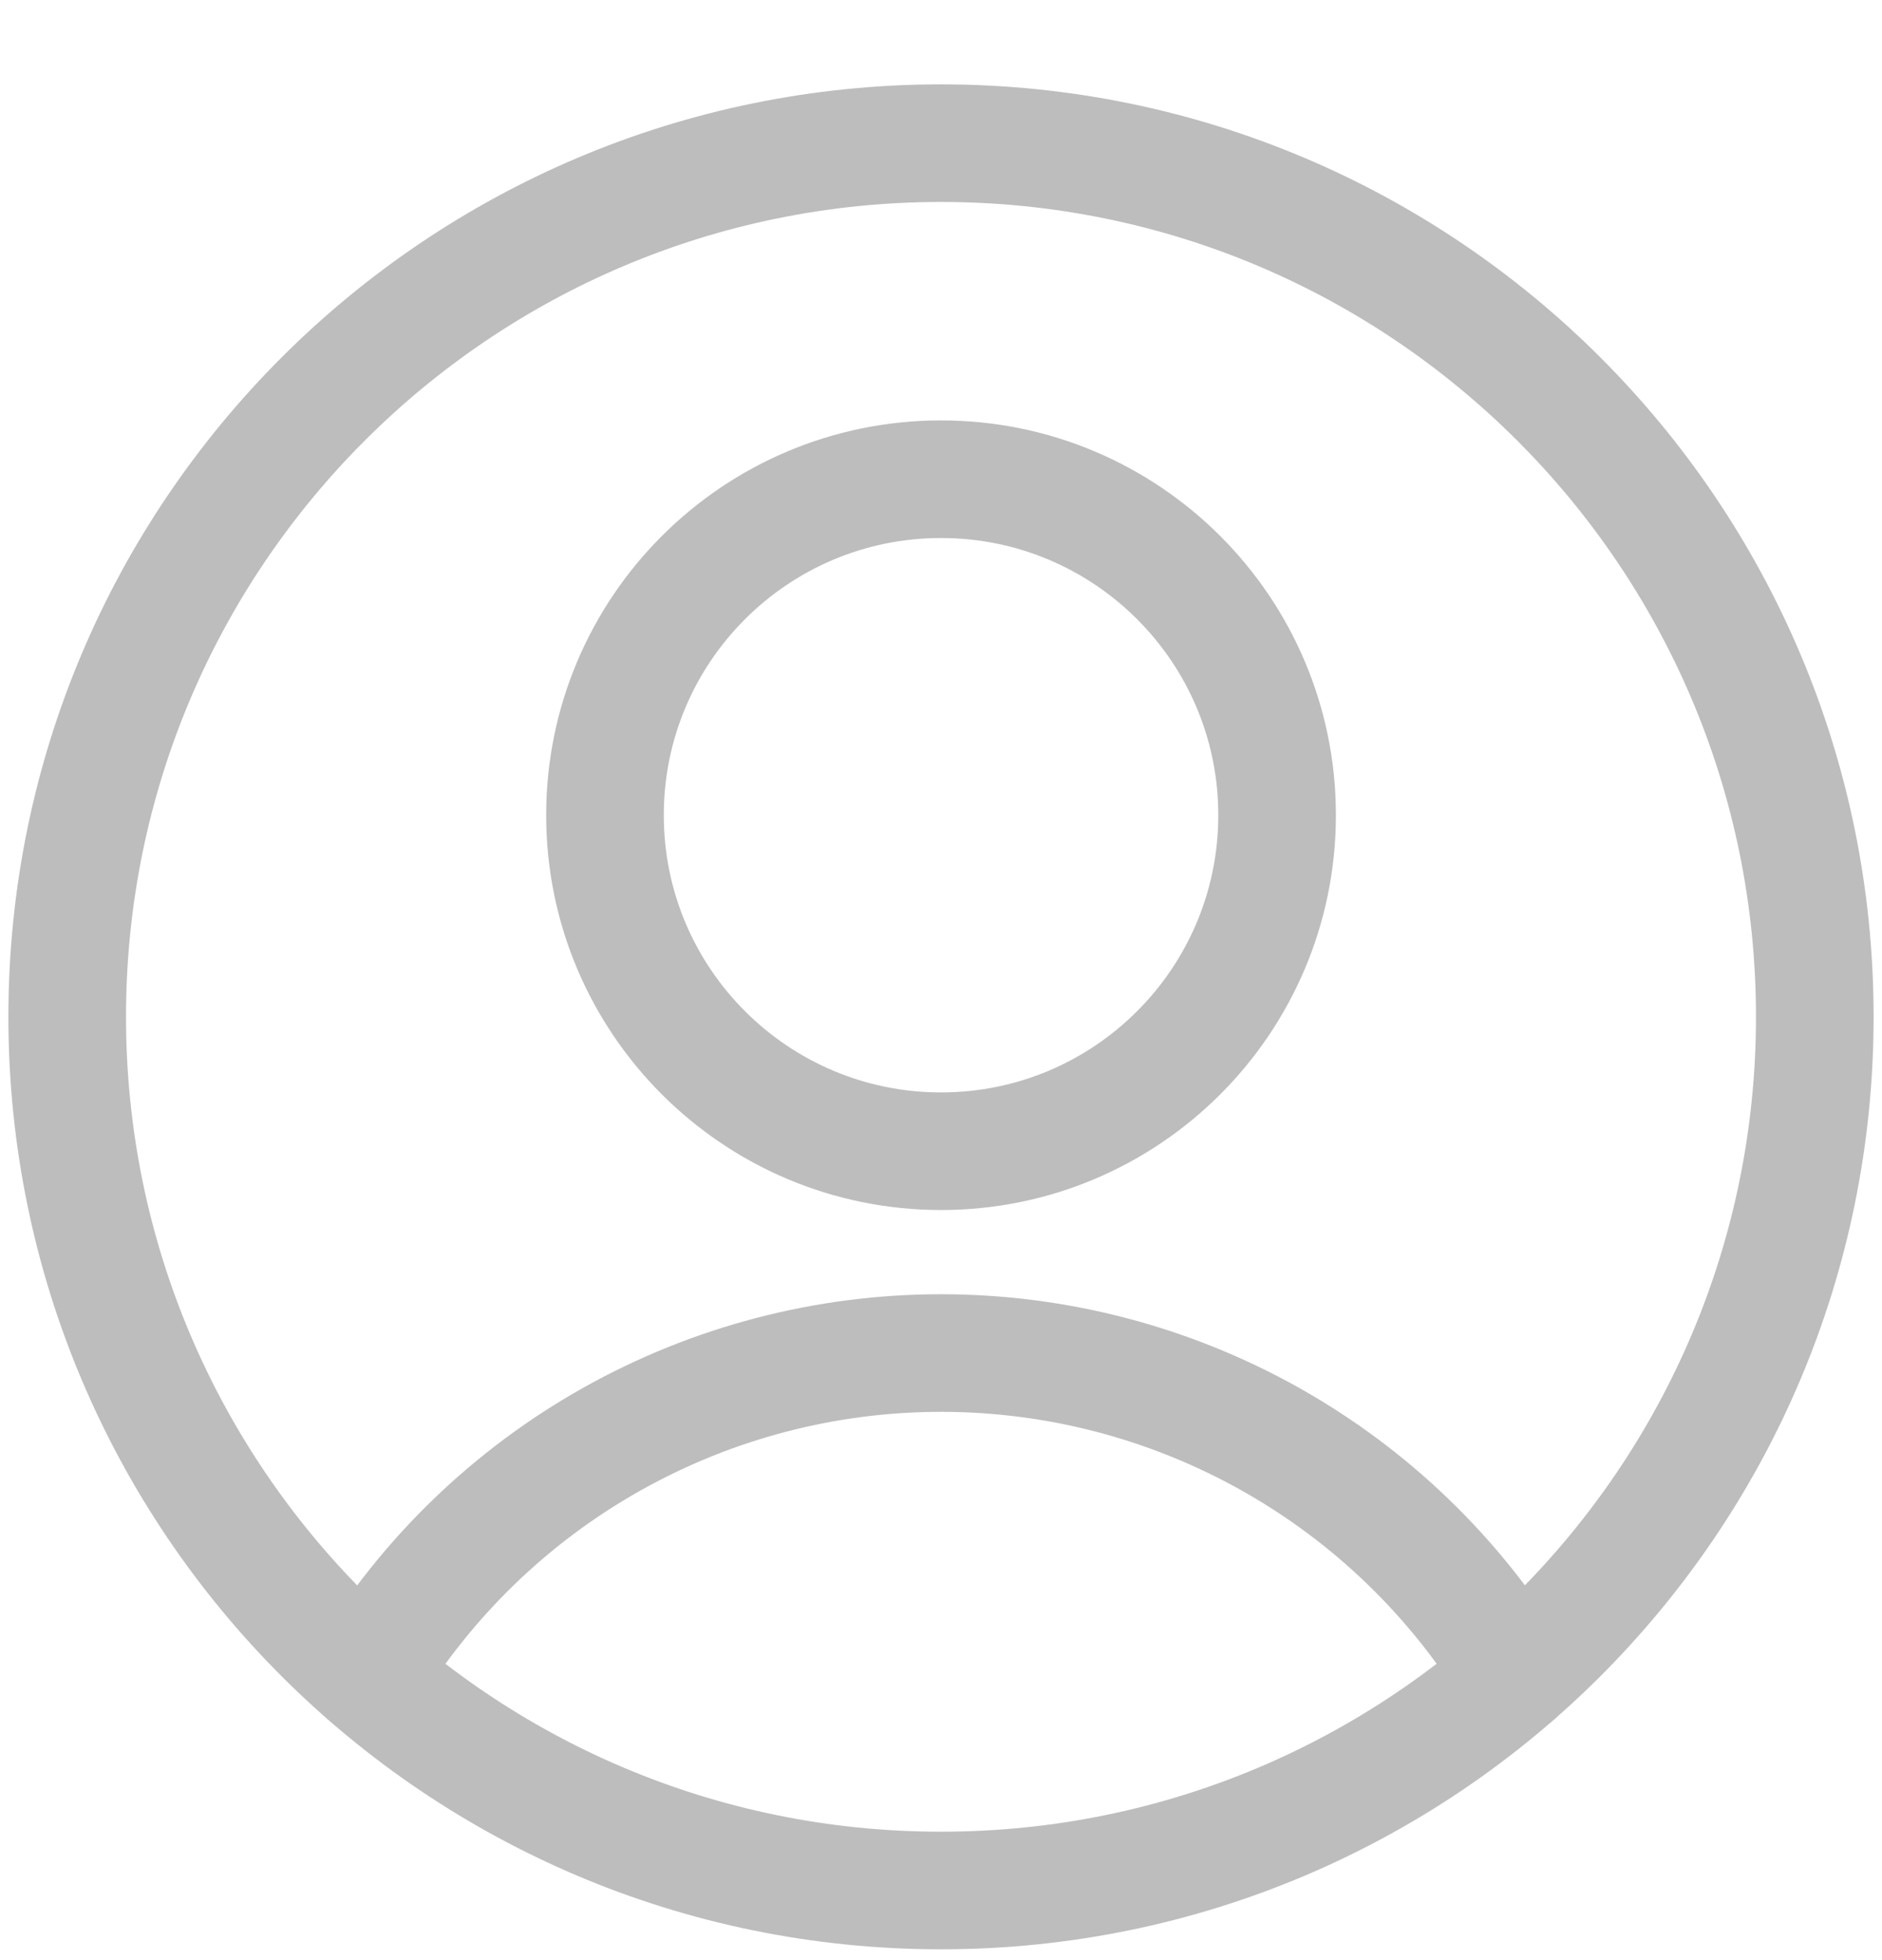 <svg width="24" height="25" viewBox="0 0 24 25" fill="none" xmlns="http://www.w3.org/2000/svg">
<g clip-path="url(#clip0_729_1513)">
<path d="M12.001 14.683C14.367 14.683 16.286 12.764 16.286 10.397C16.286 8.03 14.367 6.112 12.001 6.112C9.634 6.112 7.715 8.03 7.715 10.397C7.715 12.764 9.634 14.683 12.001 14.683Z" stroke="#BDBDBD" stroke-width="1.5" stroke-linecap="round" stroke-linejoin="round"/>
<path d="M4.681 21.369C5.446 20.113 6.521 19.075 7.803 18.355C9.085 17.635 10.53 17.257 12.001 17.257C13.471 17.257 14.917 17.635 16.199 18.355C17.481 19.075 18.556 20.113 19.321 21.369" stroke="#BDBDBD" stroke-width="1.5" stroke-linecap="round" stroke-linejoin="round"/>
<path d="M12 24.112C18.154 24.112 23.143 19.123 23.143 12.969C23.143 6.815 18.154 1.826 12 1.826C5.846 1.826 0.857 6.815 0.857 12.969C0.857 19.123 5.846 24.112 12 24.112Z" stroke="#BDBDBD" stroke-width="1.5" stroke-linecap="round" stroke-linejoin="round"/>
</g>
<defs>
<clipPath id="clip0_729_1513">
<rect width="24" height="24" fill="white" transform="translate(0 0.969)"/>
</clipPath>
</defs>
</svg>
